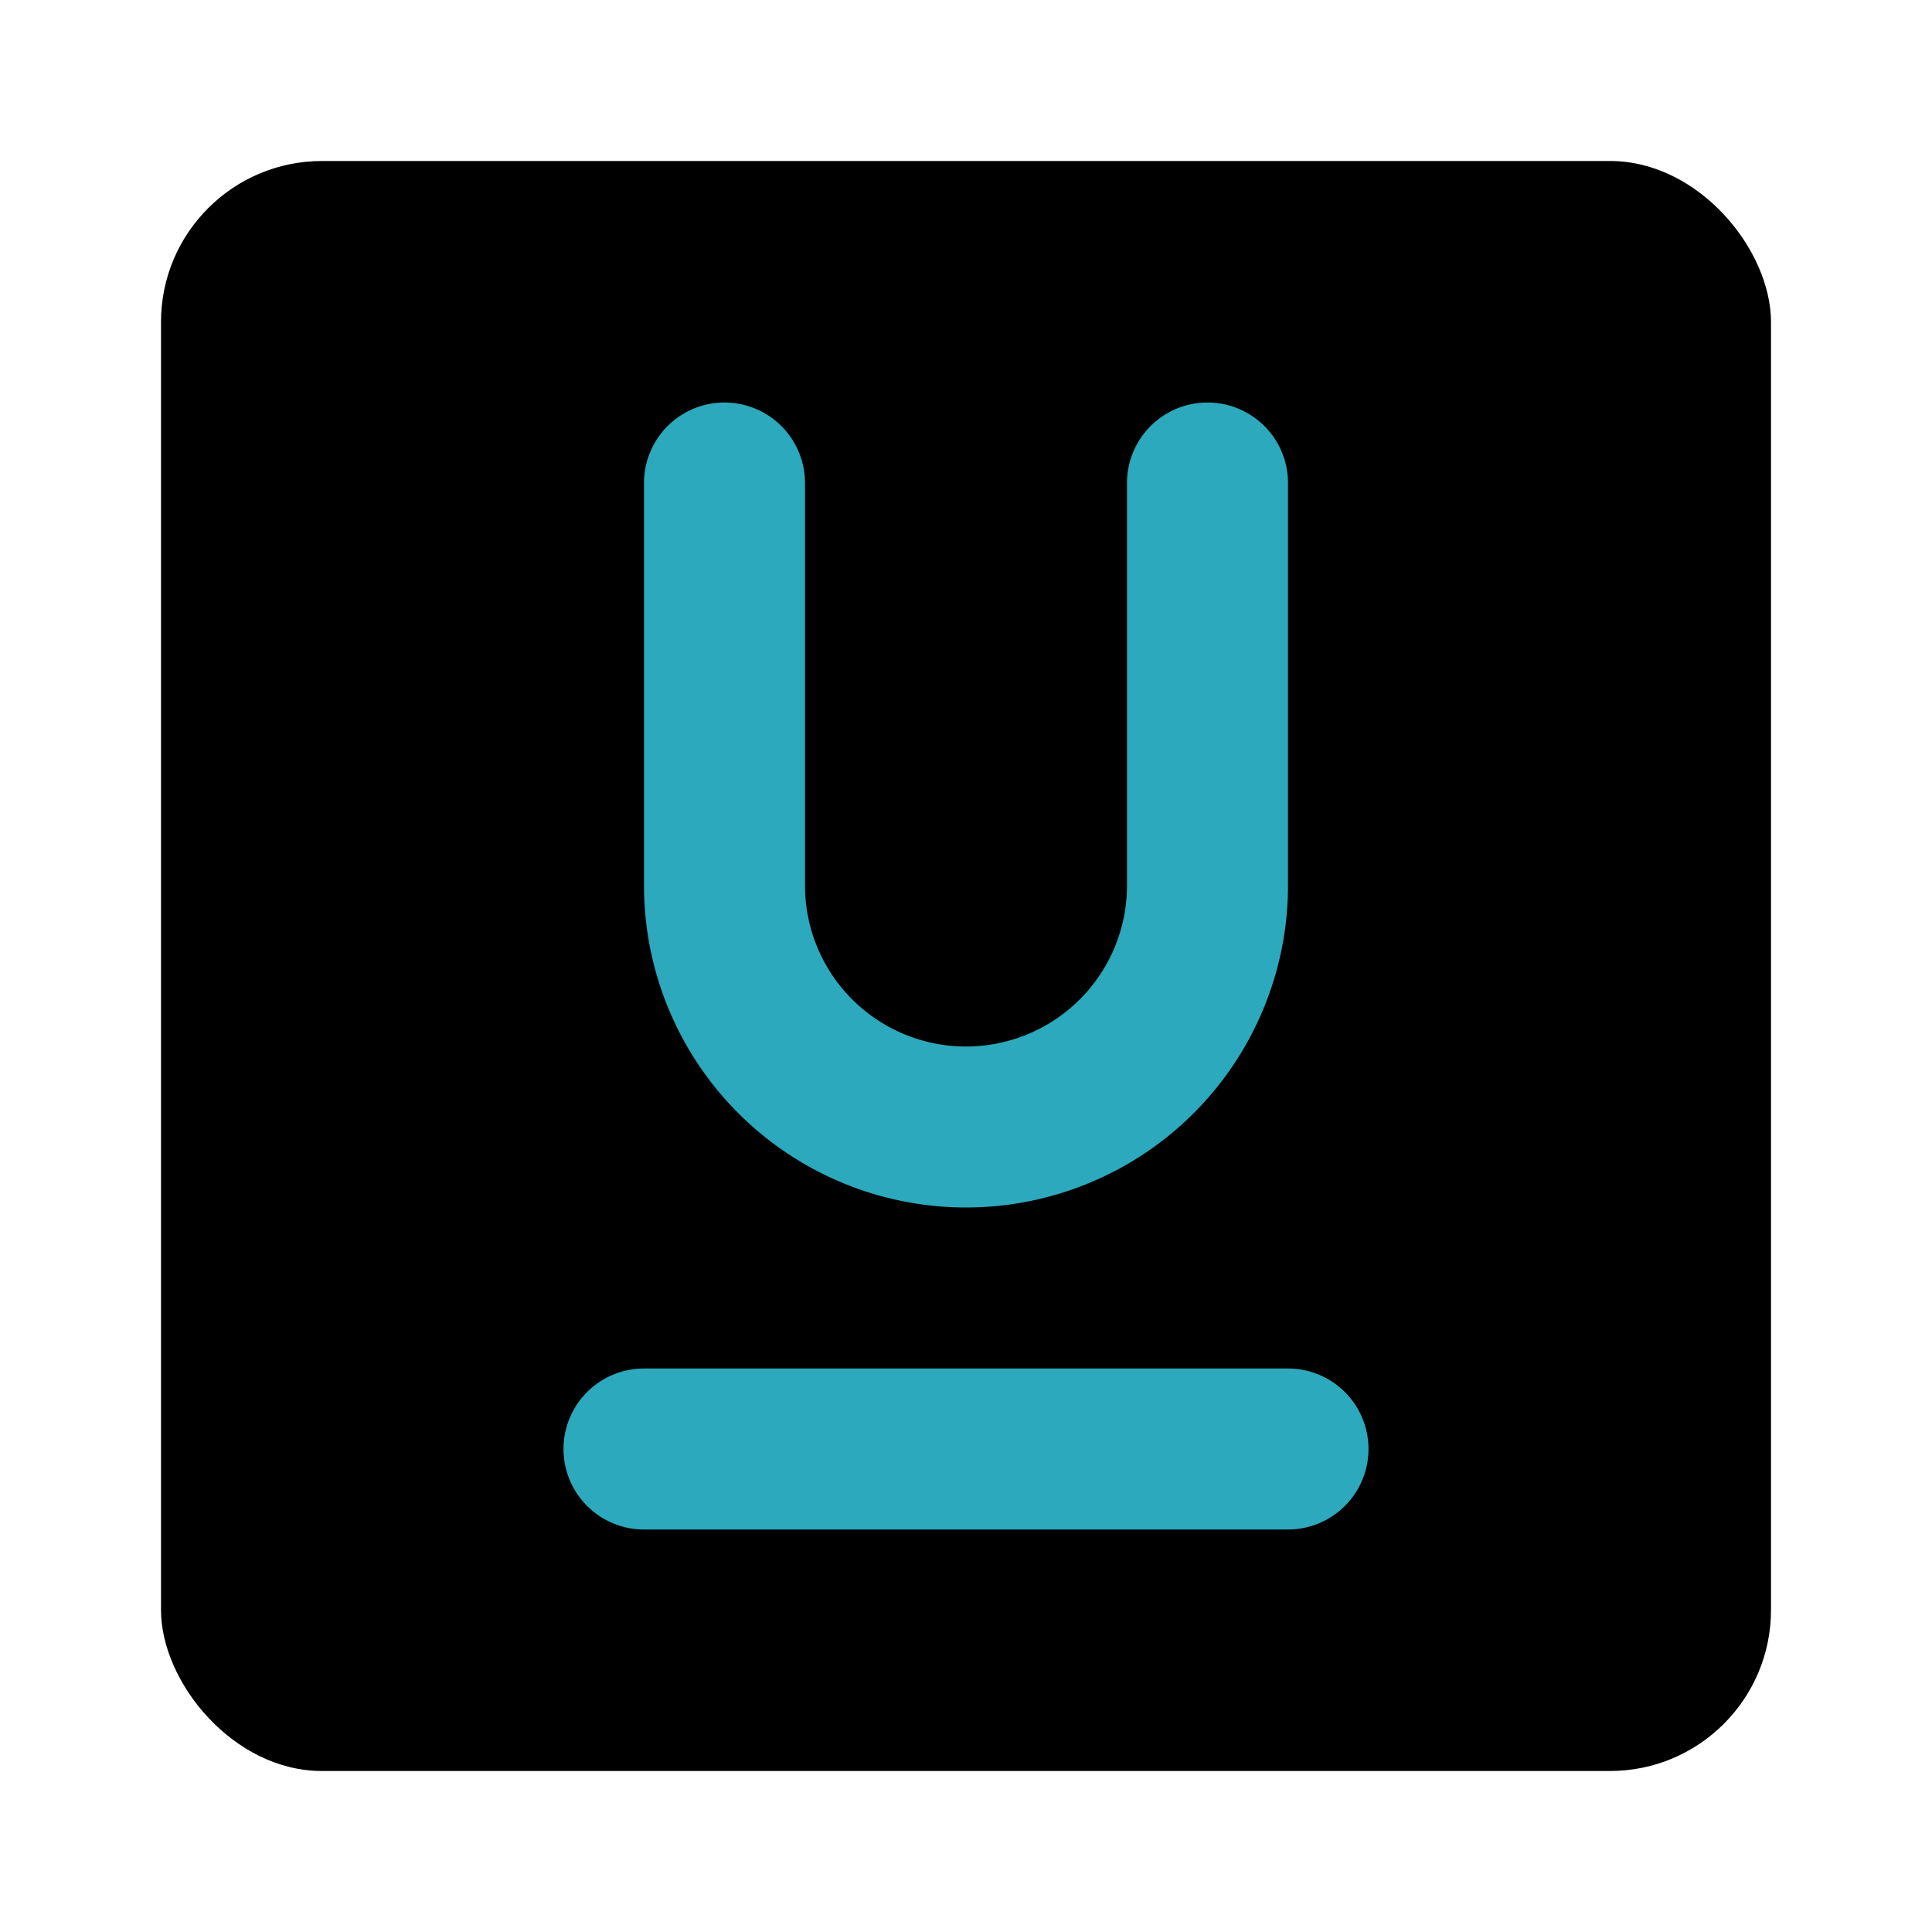 <?xml version="1.0" encoding="utf-8"?><!-- Uploaded to: SVG Repo, www.svgrepo.com, Generator: SVG Repo Mixer Tools -->
<svg fill="#000000" width="800px" height="800px" viewBox="0 0 24 24" id="underline-square" data-name="Flat Color" xmlns="http://www.w3.org/2000/svg" class="icon flat-color"><rect id="primary" x="2" y="2" width="20" height="20" rx="2" style="fill: rgb(0, 0, 0);"></rect><path id="secondary" d="M17,18a1,1,0,0,1-1,1H8a1,1,0,0,1,0-2h8A1,1,0,0,1,17,18Zm-5-3a4,4,0,0,0,4-4V6a1,1,0,0,0-2,0v5a2,2,0,0,1-4,0V6A1,1,0,0,0,8,6v5A4,4,0,0,0,12,15Z" style="fill: rgb(44, 169, 188);"></path></svg>